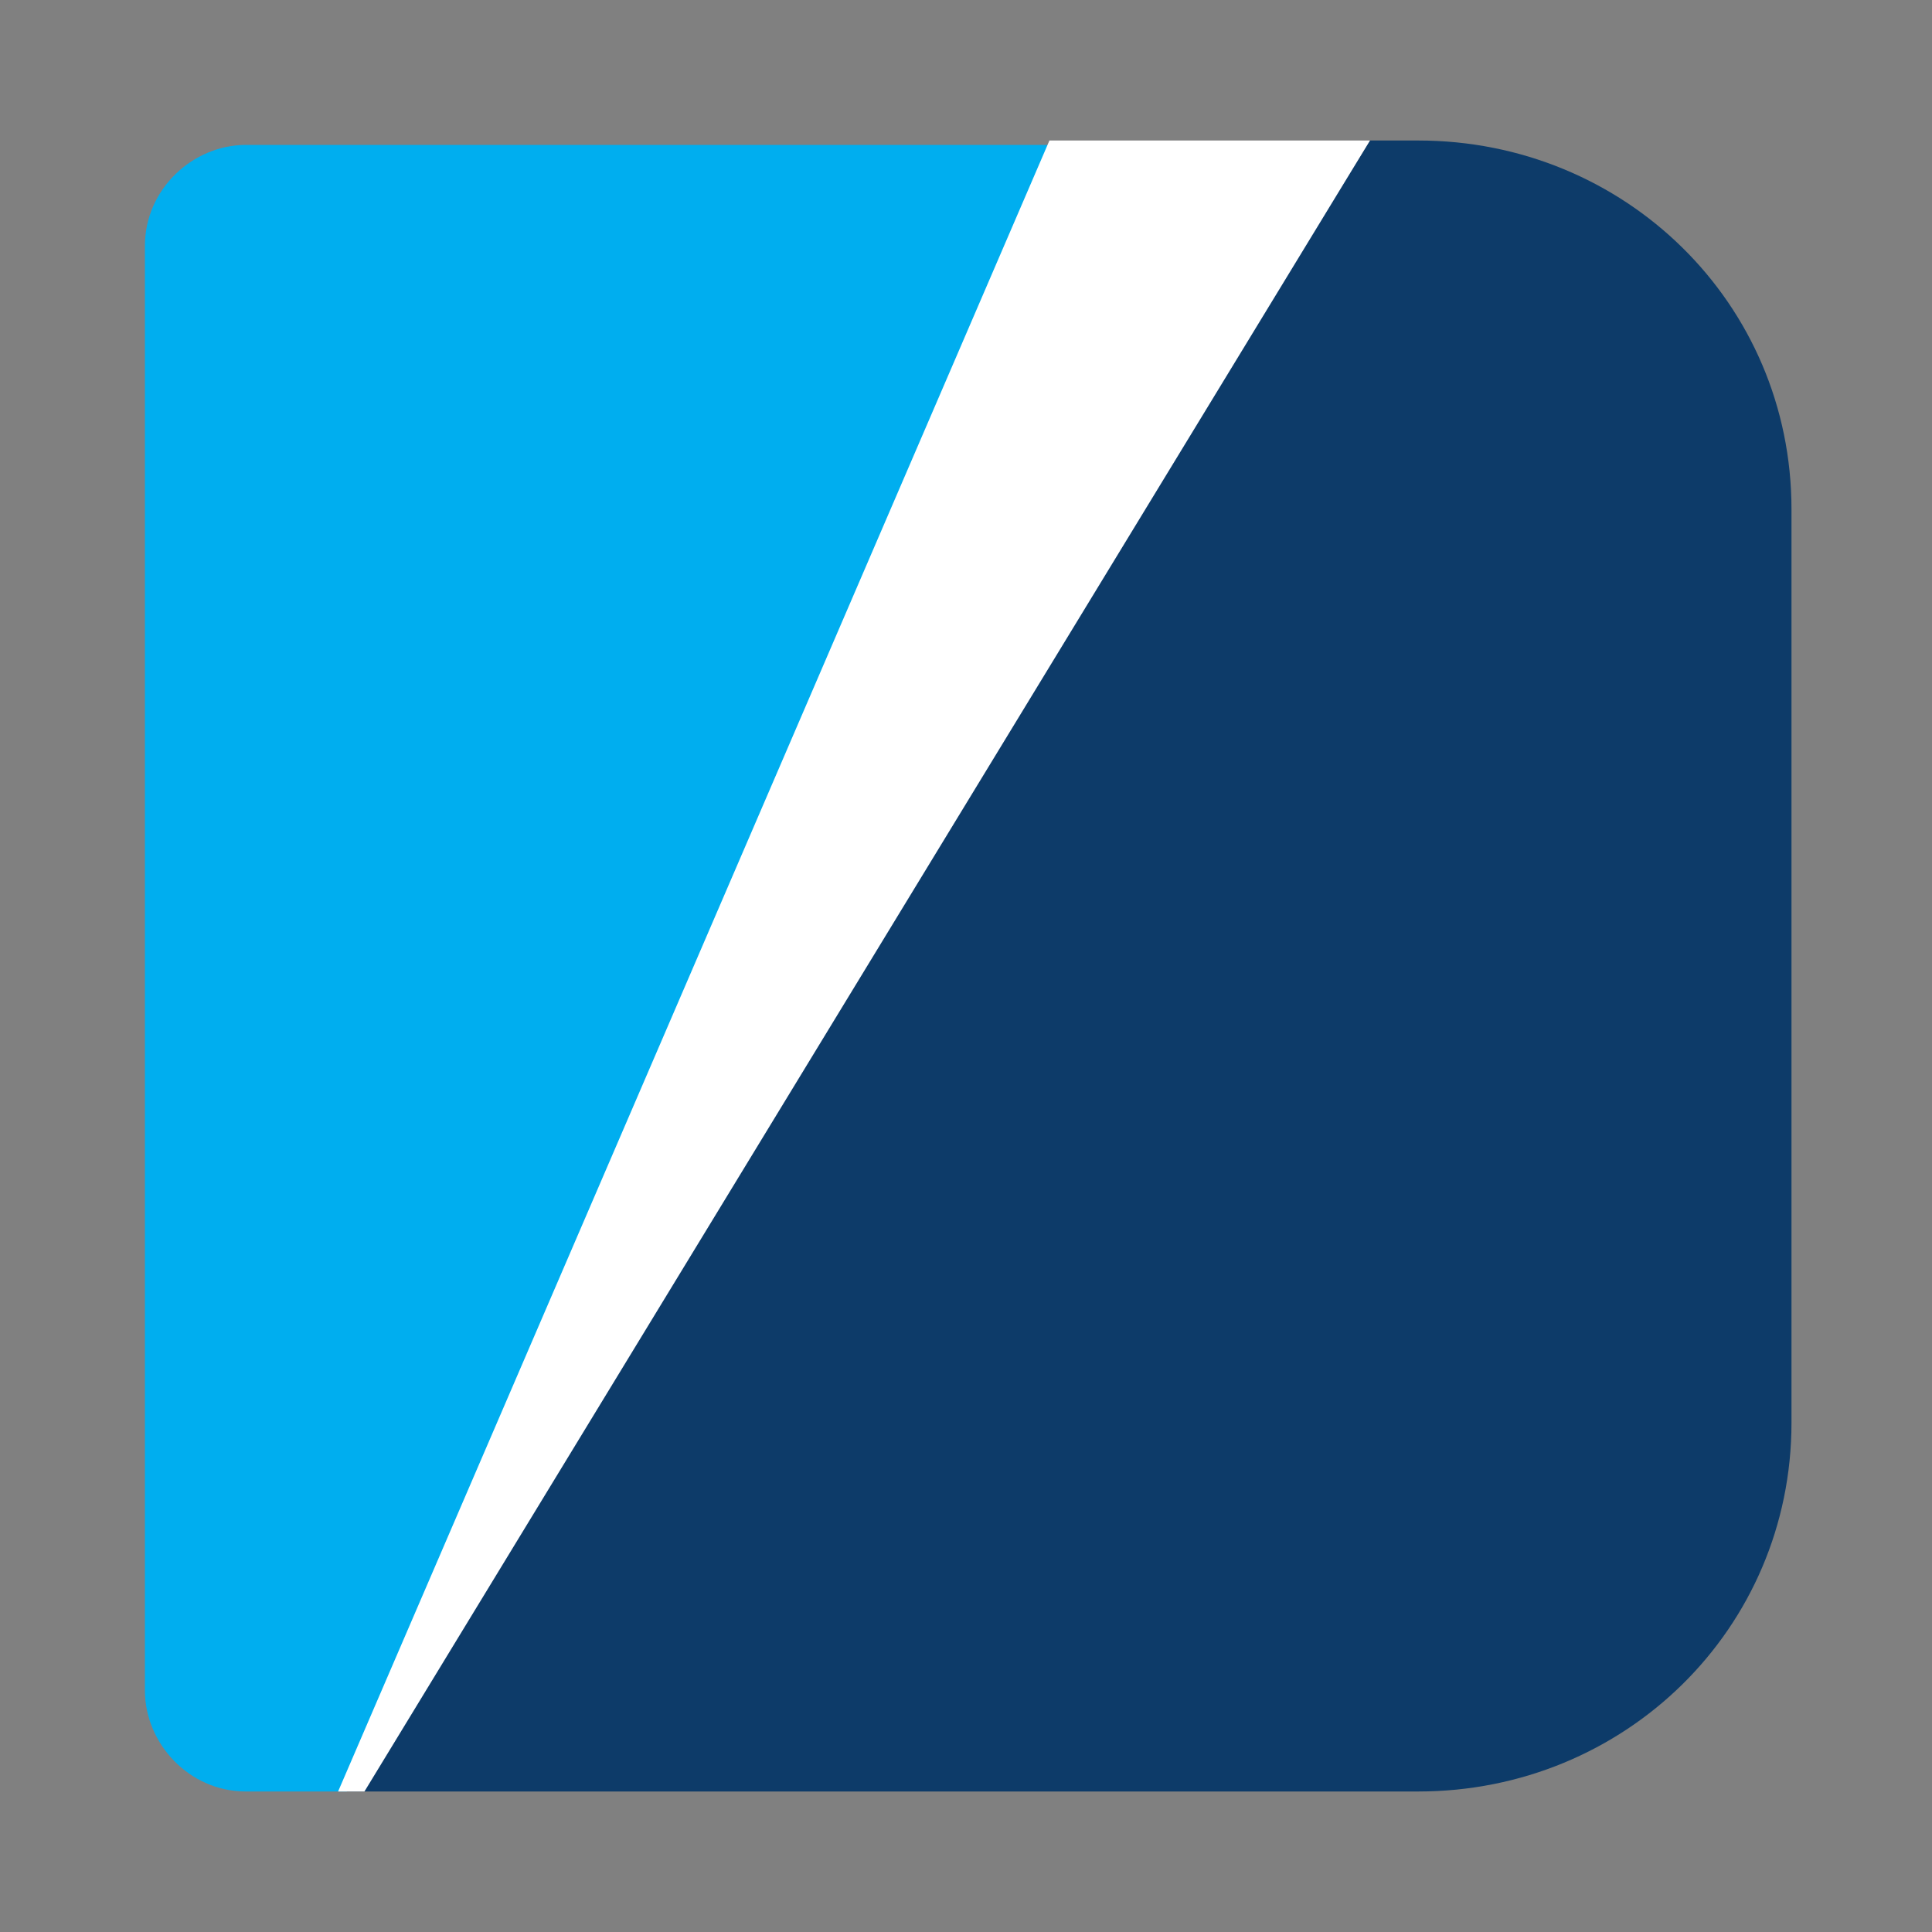 <?xml version="1.0" encoding="utf-8"?>
<!-- Generator: Adobe Illustrator 25.4.1, SVG Export Plug-In . SVG Version: 6.00 Build 0)  -->
<svg version="1.1" id="Layer_1" xmlns="http://www.w3.org/2000/svg" xmlns:xlink="http://www.w3.org/1999/xlink" x="0px" y="0px"
	 viewBox="0 0 44 44" style="enable-background:new 0 0 44 44;" xml:space="preserve">
<rect x="0" y="0" width="44" height="44" fill="#808080" stroke="none"/>
<style type="text/css">
	.st0{fill:#0D3B69;}
	.st1{fill:#00AEEF;}
	.st2{fill:#FFFFFF;}
</style>
<g id="Layer_2_00000056387054598424508590000004882141230253109931_">
	<g id="Layer_1-2">
		<path class="st0" d="M31.2,3.2h1.1c4.7,0,8.5,3.7,8.5,8.4c0,0,0,0,0,0v20.8c0,4.7-3.8,8.4-8.5,8.4c0,0,0,0,0,0H7.9L31.2,3.2z"/>
		<path class="st1" d="M7.9,40.8H5.6c-1.3,0-2.3-1.1-2.3-2.3V5.6c0-1.3,1.1-2.3,2.3-2.3h18.4L7.9,40.8z"/>
		<polygon class="st2" points="8.3,40.8 7.7,40.8 23.9,3.2 31.2,3.2 		"/>
	</g>
</g>
</svg>
